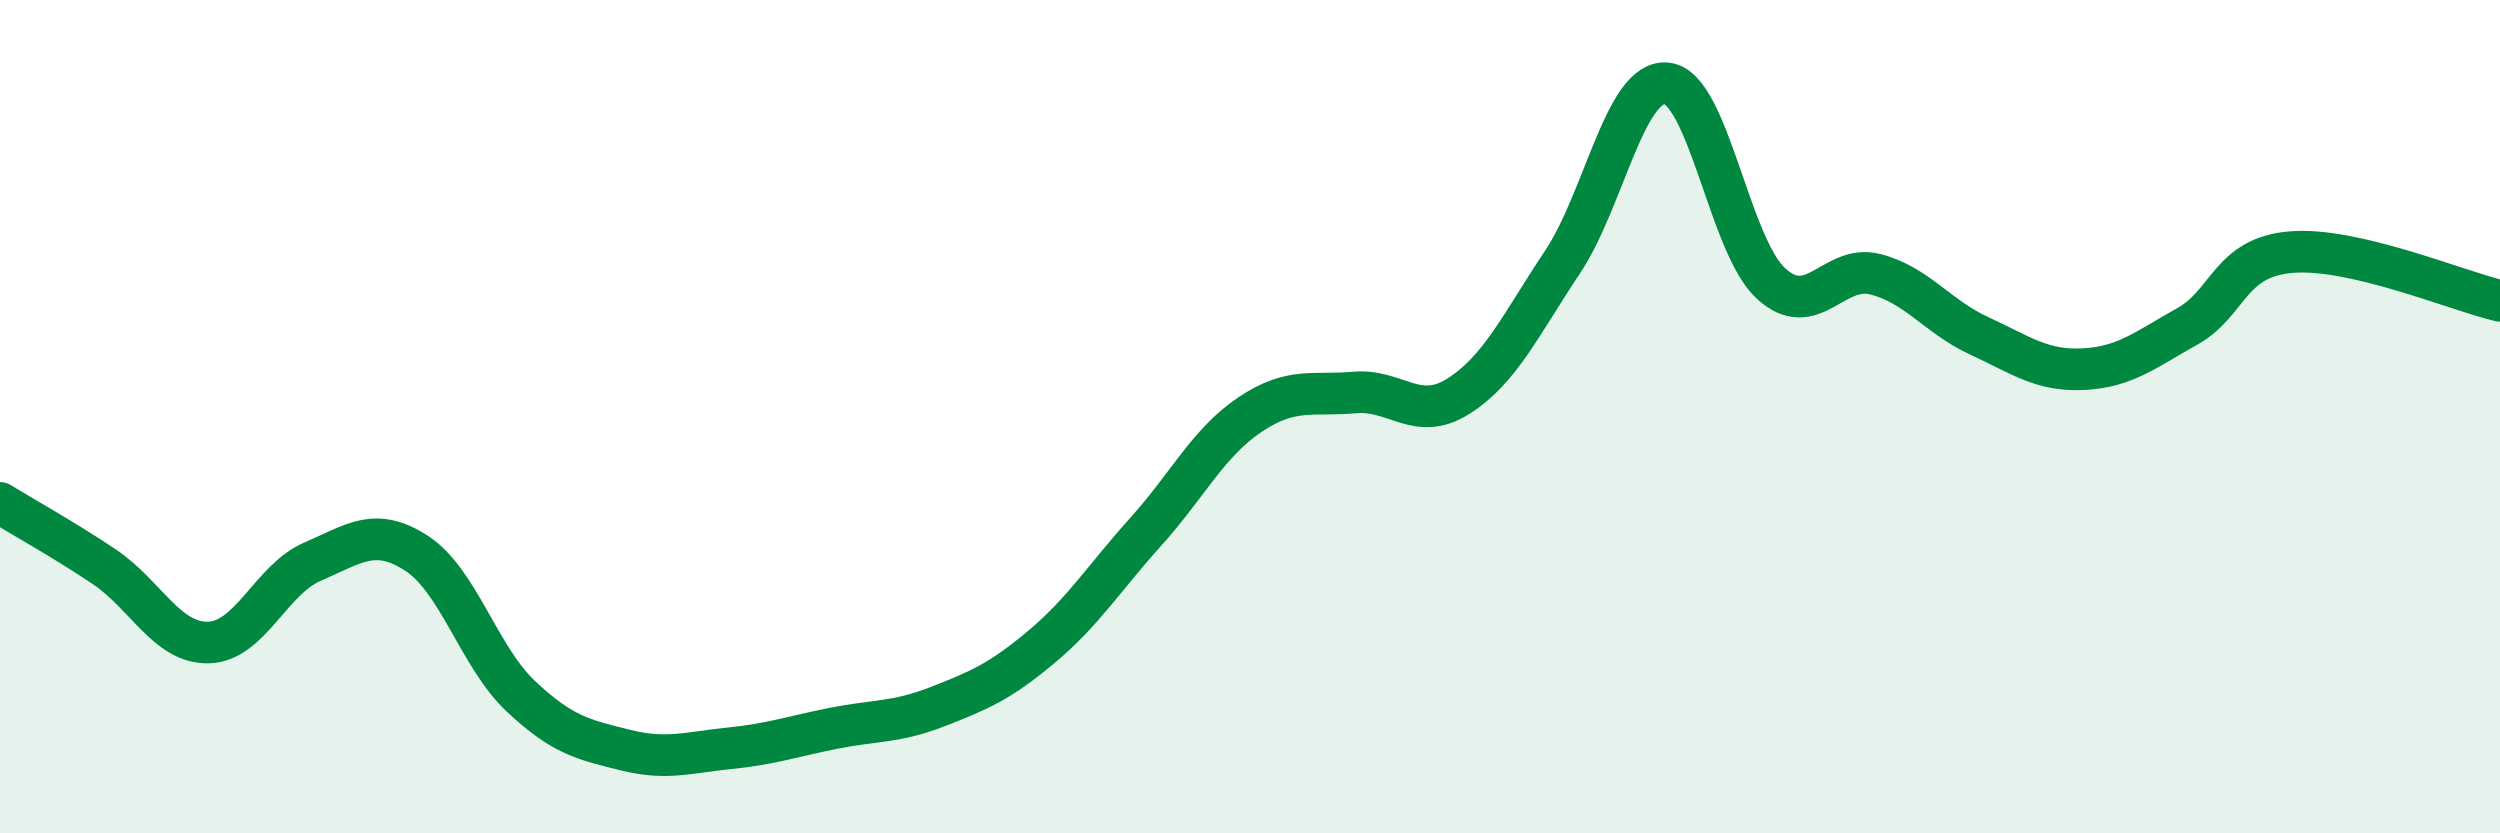 
    <svg width="60" height="20" viewBox="0 0 60 20" xmlns="http://www.w3.org/2000/svg">
      <path
        d="M 0,12.07 C 0.5,12.38 1.5,12.93 2.5,13.6 C 3.5,14.27 4,15.44 5,15.42 C 6,15.4 6.5,13.91 7.5,13.48 C 8.5,13.05 9,12.63 10,13.28 C 11,13.93 11.5,15.77 12.5,16.71 C 13.5,17.65 14,17.75 15,18 C 16,18.25 16.5,18.06 17.5,17.96 C 18.5,17.86 19,17.68 20,17.48 C 21,17.28 21.5,17.35 22.5,16.96 C 23.5,16.57 24,16.36 25,15.52 C 26,14.68 26.5,13.87 27.5,12.76 C 28.5,11.65 29,10.62 30,9.95 C 31,9.28 31.5,9.51 32.5,9.42 C 33.5,9.33 34,10.14 35,9.51 C 36,8.88 36.5,7.79 37.5,6.29 C 38.5,4.79 39,1.9 40,2 C 41,2.1 41.5,5.88 42.5,6.8 C 43.5,7.72 44,6.33 45,6.58 C 46,6.83 46.5,7.6 47.5,8.06 C 48.5,8.52 49,8.91 50,8.86 C 51,8.81 51.5,8.39 52.5,7.83 C 53.5,7.27 53.5,6.17 55,6.05 C 56.5,5.93 59,6.99 60,7.22L60 20L0 20Z"
        fill="#008740"
        opacity="0.1"
        stroke-linecap="round"
        stroke-linejoin="round"
      />
      <path
        d="M 0,12.07 C 0.5,12.38 1.5,12.93 2.5,13.6 C 3.5,14.27 4,15.44 5,15.42 C 6,15.4 6.5,13.91 7.5,13.48 C 8.5,13.05 9,12.63 10,13.28 C 11,13.93 11.5,15.77 12.5,16.71 C 13.5,17.65 14,17.75 15,18 C 16,18.25 16.5,18.06 17.5,17.96 C 18.5,17.86 19,17.68 20,17.48 C 21,17.28 21.5,17.35 22.5,16.96 C 23.5,16.57 24,16.36 25,15.52 C 26,14.68 26.5,13.87 27.5,12.76 C 28.5,11.65 29,10.62 30,9.95 C 31,9.28 31.5,9.51 32.5,9.42 C 33.5,9.33 34,10.14 35,9.51 C 36,8.88 36.5,7.79 37.5,6.29 C 38.5,4.79 39,1.9 40,2 C 41,2.1 41.5,5.88 42.5,6.8 C 43.5,7.72 44,6.33 45,6.58 C 46,6.83 46.5,7.6 47.5,8.06 C 48.5,8.52 49,8.91 50,8.86 C 51,8.81 51.5,8.39 52.5,7.83 C 53.5,7.27 53.5,6.17 55,6.05 C 56.5,5.93 59,6.99 60,7.22"
        stroke="#008740"
        stroke-width="1"
        fill="none"
        stroke-linecap="round"
        stroke-linejoin="round"
      />
    </svg>
  